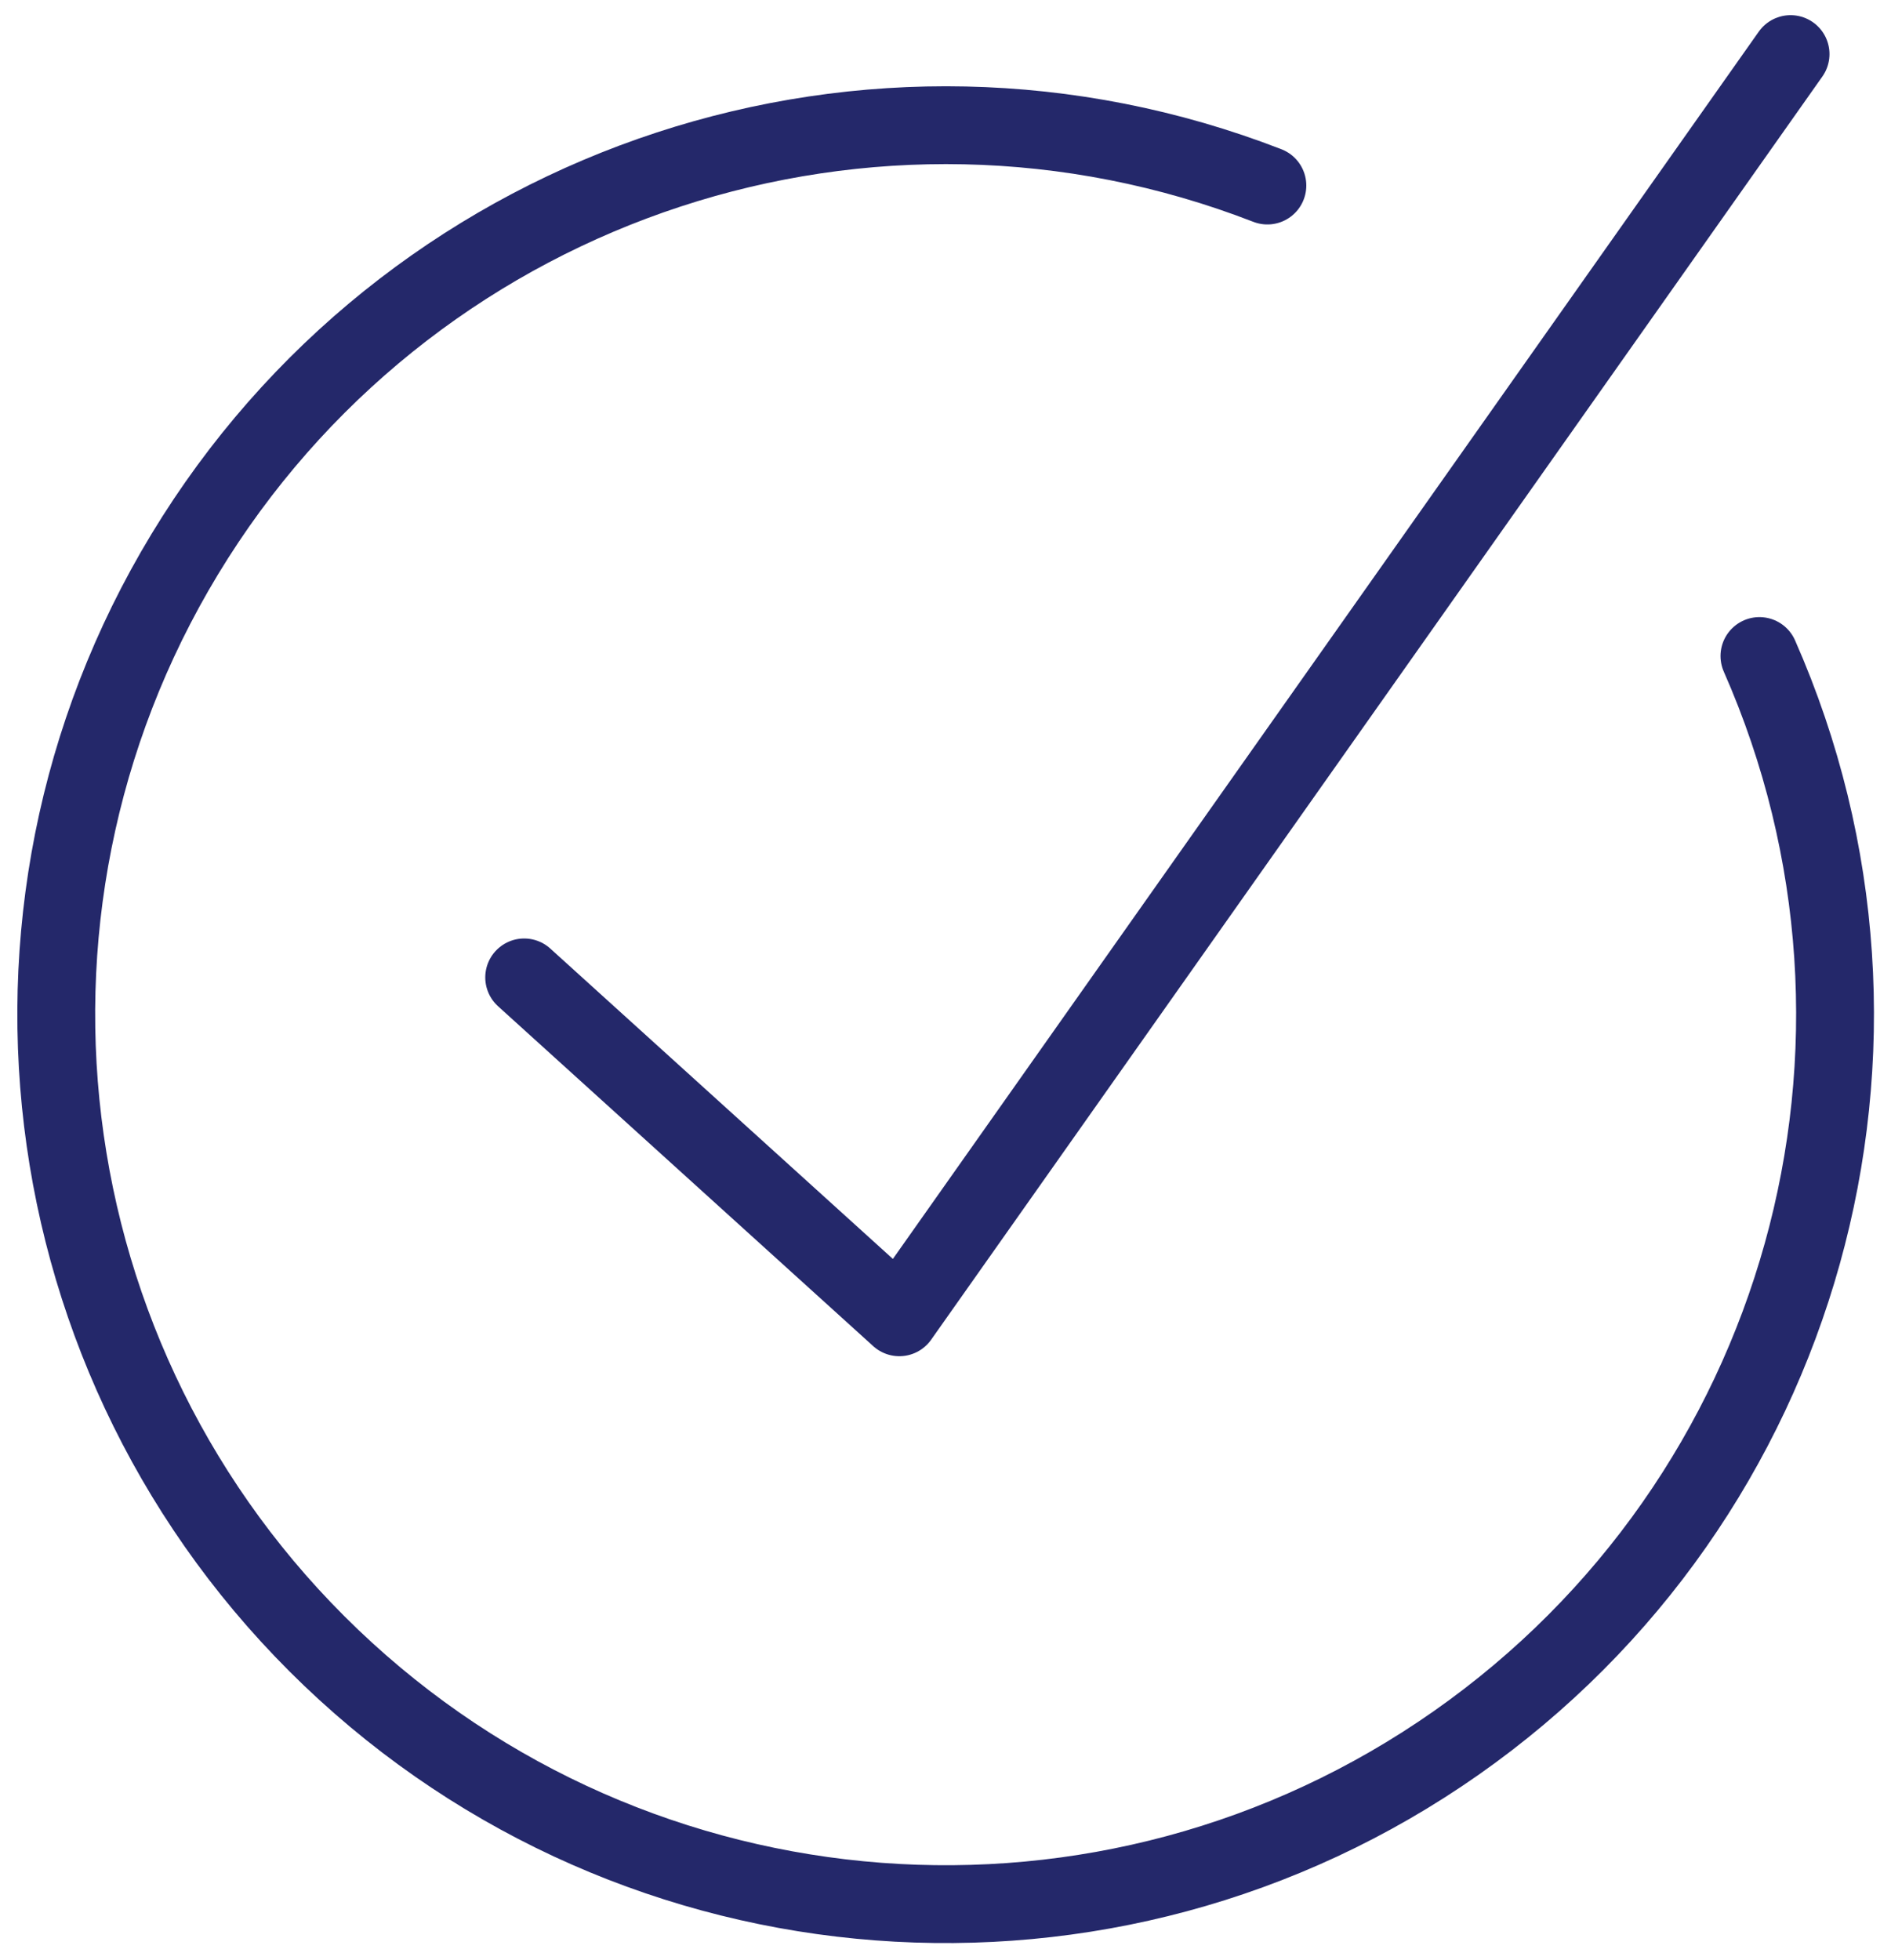 <?xml version="1.0" encoding="UTF-8"?> <svg xmlns="http://www.w3.org/2000/svg" xmlns:xlink="http://www.w3.org/1999/xlink" width="82px" height="85px" viewBox="0 0 82 85" version="1.1"><!-- Generator: Sketch 63.1 (92452) - https://sketch.com --><title>hologic icons-35</title><desc>Created with Sketch.</desc><g id="Hologic---Design" stroke="none" stroke-width="1" fill="none" fill-rule="evenodd" stroke-linecap="round" stroke-linejoin="round"><g id="5.9.1-Aptima®-Multitest-swab" transform="translate(-1039, -559)" stroke="#24286A" stroke-width="3.375"><g id="hologic-icons-35" transform="translate(1041, 561)"><path d="M52.958,6.045 C35.806,-0.611 16.341,5.775 6.466,21.298 C-3.409,36.822 -0.943,57.159 12.355,69.873 C25.653,82.587 46.08,84.137 61.144,73.575 C76.209,63.013 81.715,43.281 74.295,26.445" id="Path"></path><polyline id="Path" points="20.73 40.38 36.998 55.117 75.645 0.345"></polyline></g></g></g></svg> 